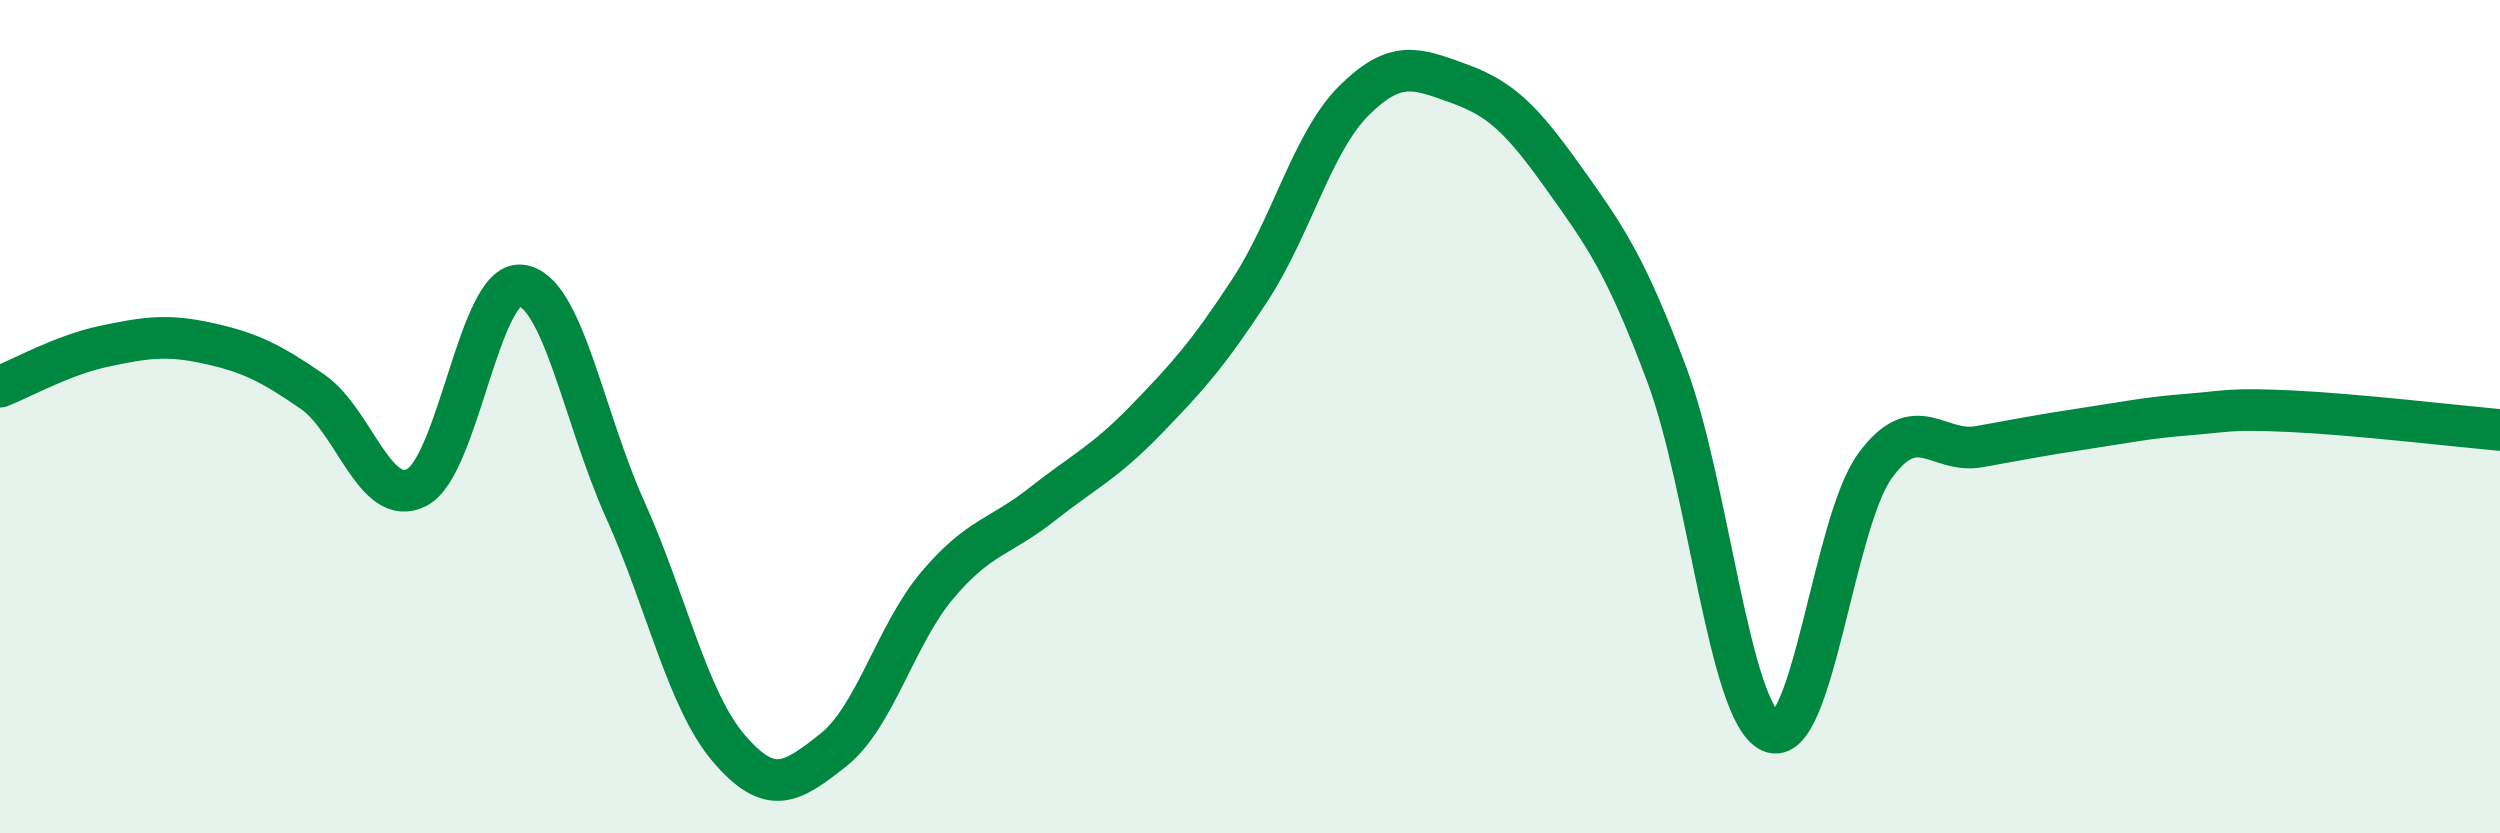 
    <svg width="60" height="20" viewBox="0 0 60 20" xmlns="http://www.w3.org/2000/svg">
      <path
        d="M 0,9.28 C 0.5,9.09 1.5,8.52 2.5,8.31 C 3.5,8.1 4,8.02 5,8.24 C 6,8.46 6.5,8.71 7.5,9.4 C 8.5,10.09 9,12.21 10,11.7 C 11,11.19 11.5,6.75 12.5,6.85 C 13.5,6.95 14,10 15,12.22 C 16,14.44 16.5,16.81 17.5,17.97 C 18.5,19.13 19,18.79 20,18 C 21,17.21 21.5,15.22 22.5,14.04 C 23.5,12.86 24,12.9 25,12.11 C 26,11.32 26.5,11.11 27.5,10.08 C 28.5,9.05 29,8.49 30,6.96 C 31,5.43 31.5,3.4 32.5,2.41 C 33.5,1.42 34,1.64 35,2 C 36,2.36 36.5,2.83 37.5,4.23 C 38.5,5.63 39,6.31 40,8.98 C 41,11.65 41.5,17.12 42.5,17.56 C 43.5,18 44,12.55 45,11.18 C 46,9.81 46.5,10.9 47.5,10.72 C 48.5,10.54 49,10.44 50,10.29 C 51,10.14 51.5,10.03 52.5,9.95 C 53.5,9.87 53.5,9.8 55,9.87 C 56.5,9.94 59,10.23 60,10.32L60 20L0 20Z"
        fill="#008740"
        opacity="0.1"
        stroke-linecap="round"
        stroke-linejoin="round"
      />
      <path
        d="M 0,9.28 C 0.5,9.09 1.5,8.52 2.5,8.31 C 3.5,8.1 4,8.02 5,8.24 C 6,8.46 6.5,8.71 7.5,9.4 C 8.5,10.09 9,12.21 10,11.7 C 11,11.19 11.5,6.75 12.5,6.85 C 13.5,6.95 14,10 15,12.22 C 16,14.44 16.5,16.81 17.5,17.97 C 18.5,19.13 19,18.79 20,18 C 21,17.21 21.5,15.22 22.5,14.04 C 23.5,12.86 24,12.9 25,12.11 C 26,11.32 26.5,11.11 27.5,10.08 C 28.5,9.05 29,8.49 30,6.96 C 31,5.43 31.5,3.4 32.5,2.41 C 33.5,1.42 34,1.64 35,2 C 36,2.36 36.5,2.83 37.5,4.23 C 38.5,5.63 39,6.31 40,8.98 C 41,11.65 41.5,17.12 42.5,17.56 C 43.5,18 44,12.55 45,11.18 C 46,9.81 46.5,10.9 47.5,10.72 C 48.5,10.54 49,10.44 50,10.29 C 51,10.14 51.5,10.03 52.5,9.95 C 53.5,9.87 53.5,9.8 55,9.87 C 56.5,9.94 59,10.23 60,10.32"
        stroke="#008740"
        stroke-width="1"
        fill="none"
        stroke-linecap="round"
        stroke-linejoin="round"
      />
    </svg>
  